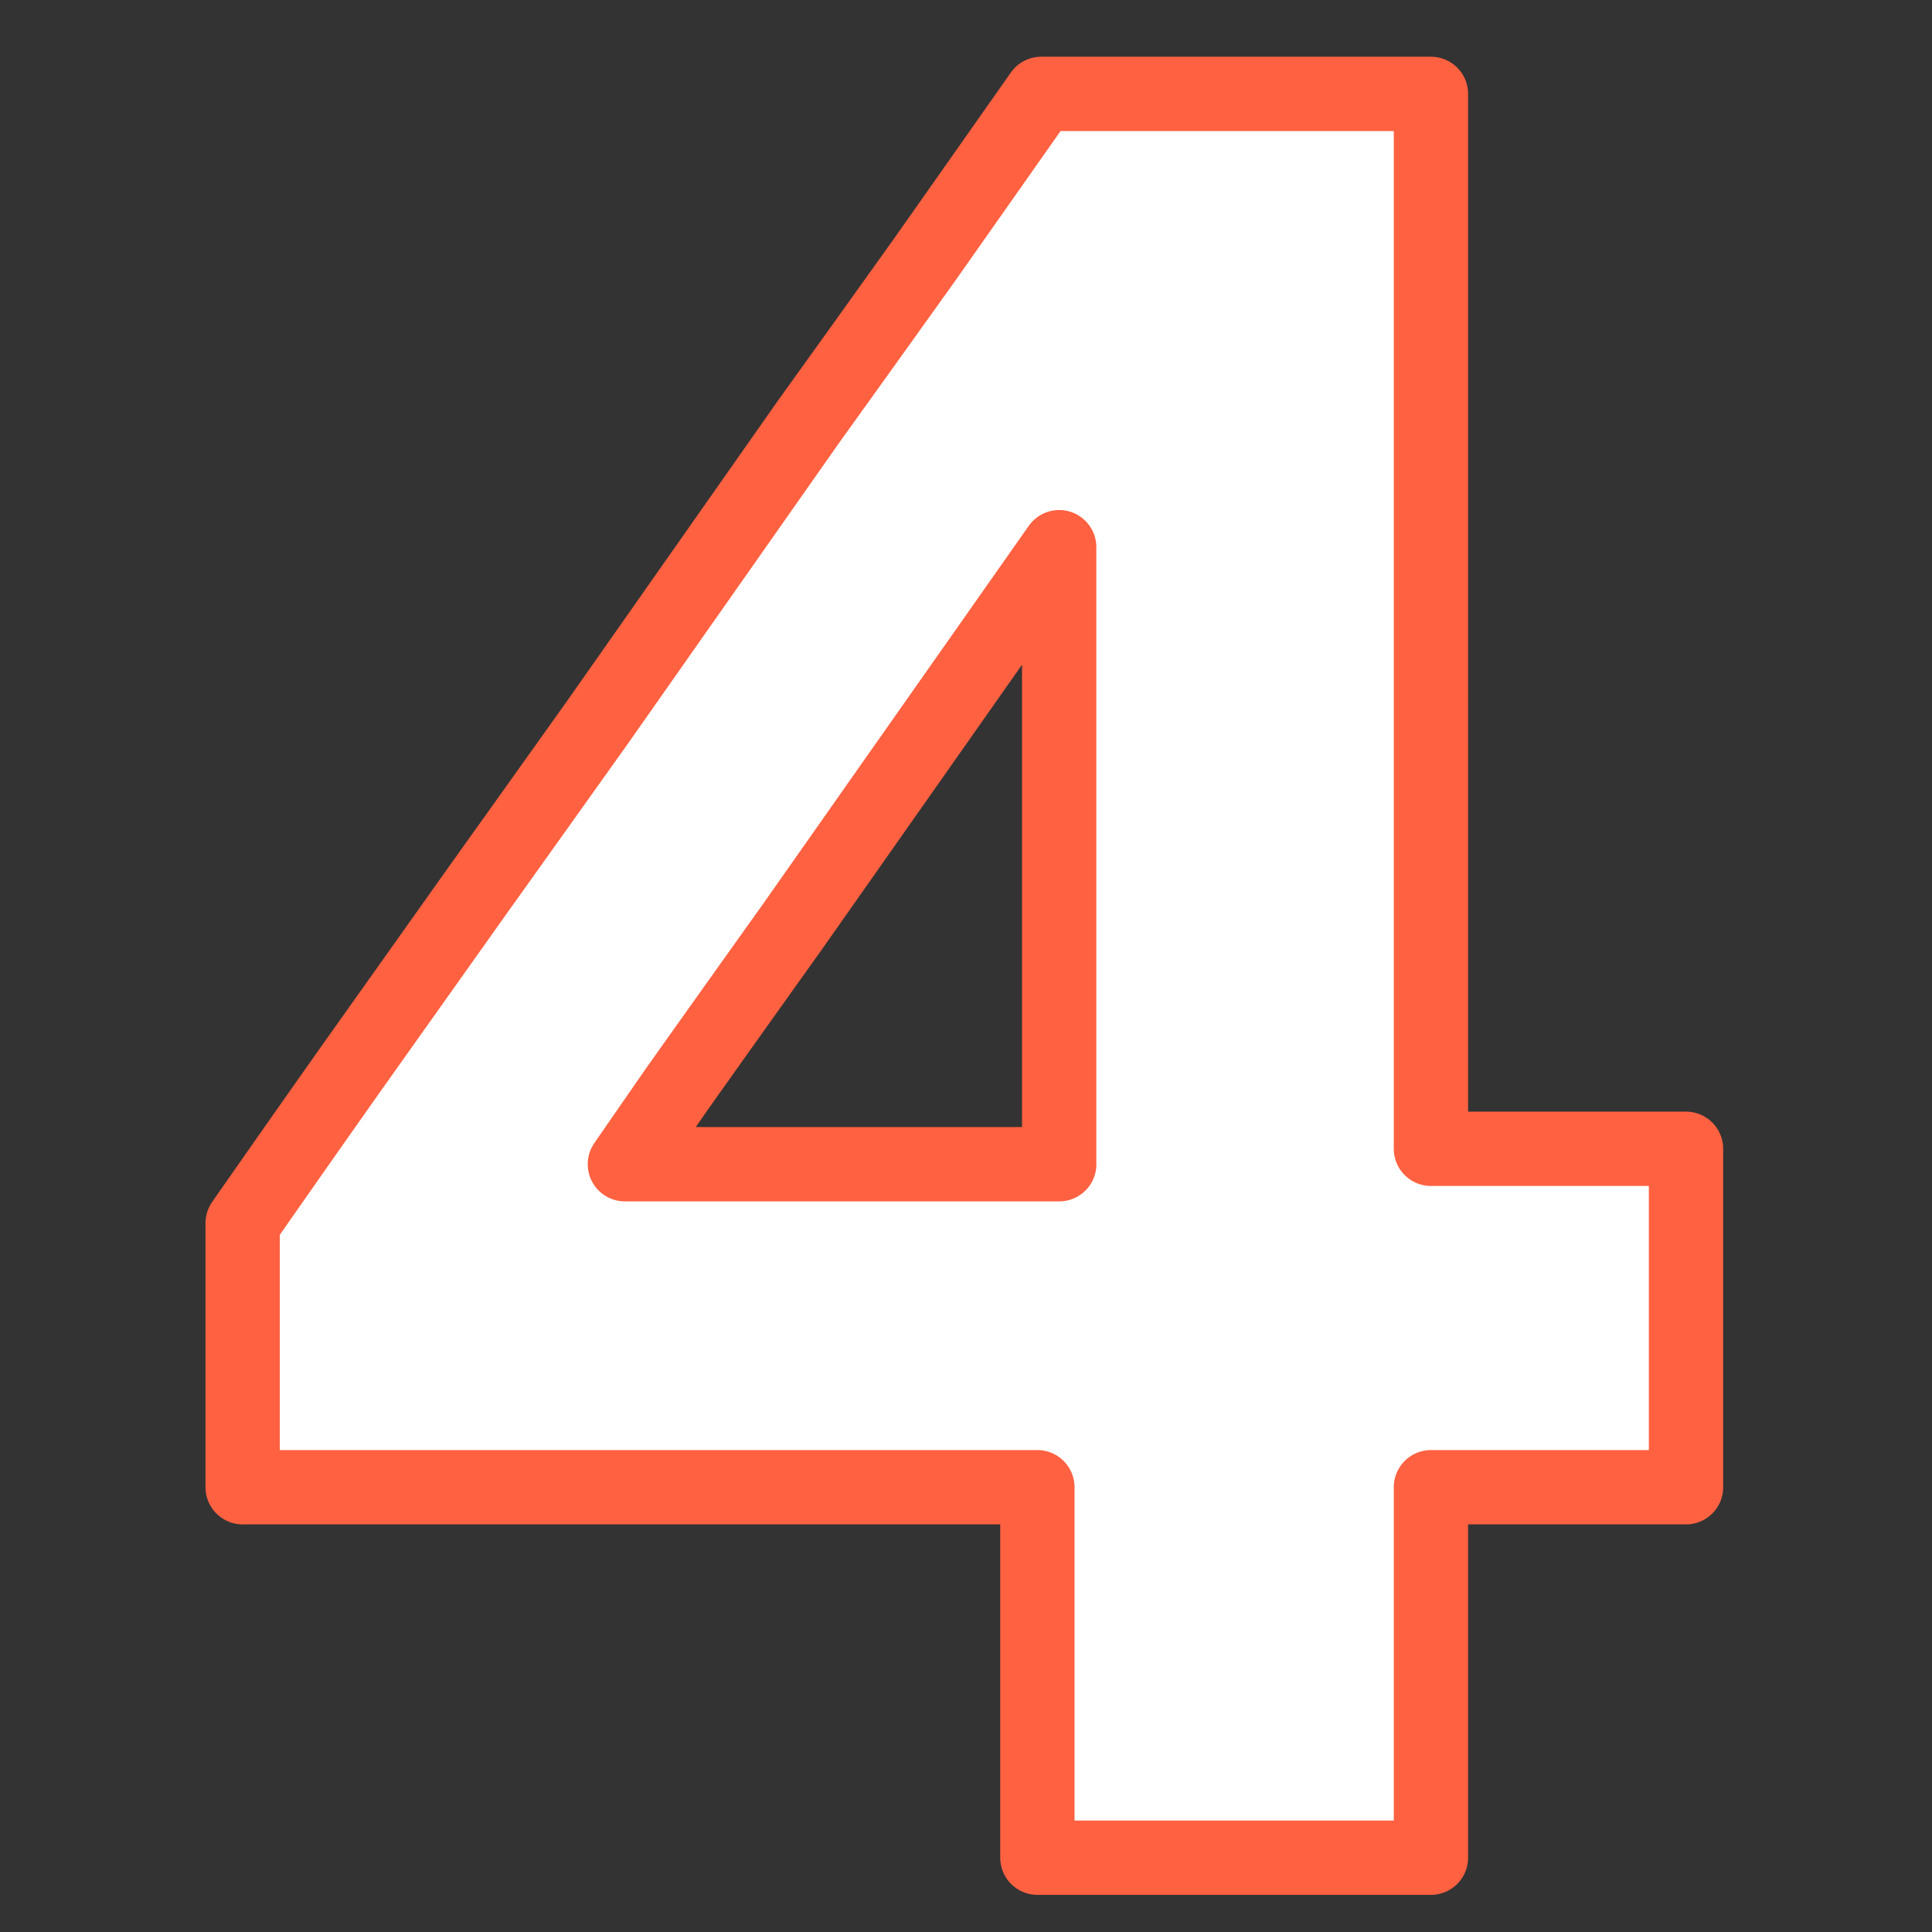 <svg width="52" height="52" fill="none" xmlns="http://www.w3.org/2000/svg"><rect width="100%" height="100%" fill="#333333" stroke="none"/><path fill-rule="evenodd" clip-rule="evenodd" d="M27.922 50h10.592v-9.971h6.865V30.92h-6.865V2.527H28.026L24.92 6.943a1647.05 1647.05 0 0 1-3.14 4.382l-5.692 8.107a3443.71 3443.71 0 0 1-3.174 4.45l-3.381 4.762a824.565 824.565 0 0 0-3.002 4.278v7.107h21.39v9.97Zm.587-18.665h-11.69c.472-.684.942-1.362 1.409-2.036a1769.26 1769.26 0 0 1 3.07-4.312l7.21-10.259v16.607Z" fill="#fff" stroke="#FF6141" stroke-width="2" stroke-linejoin="round"/></svg>
